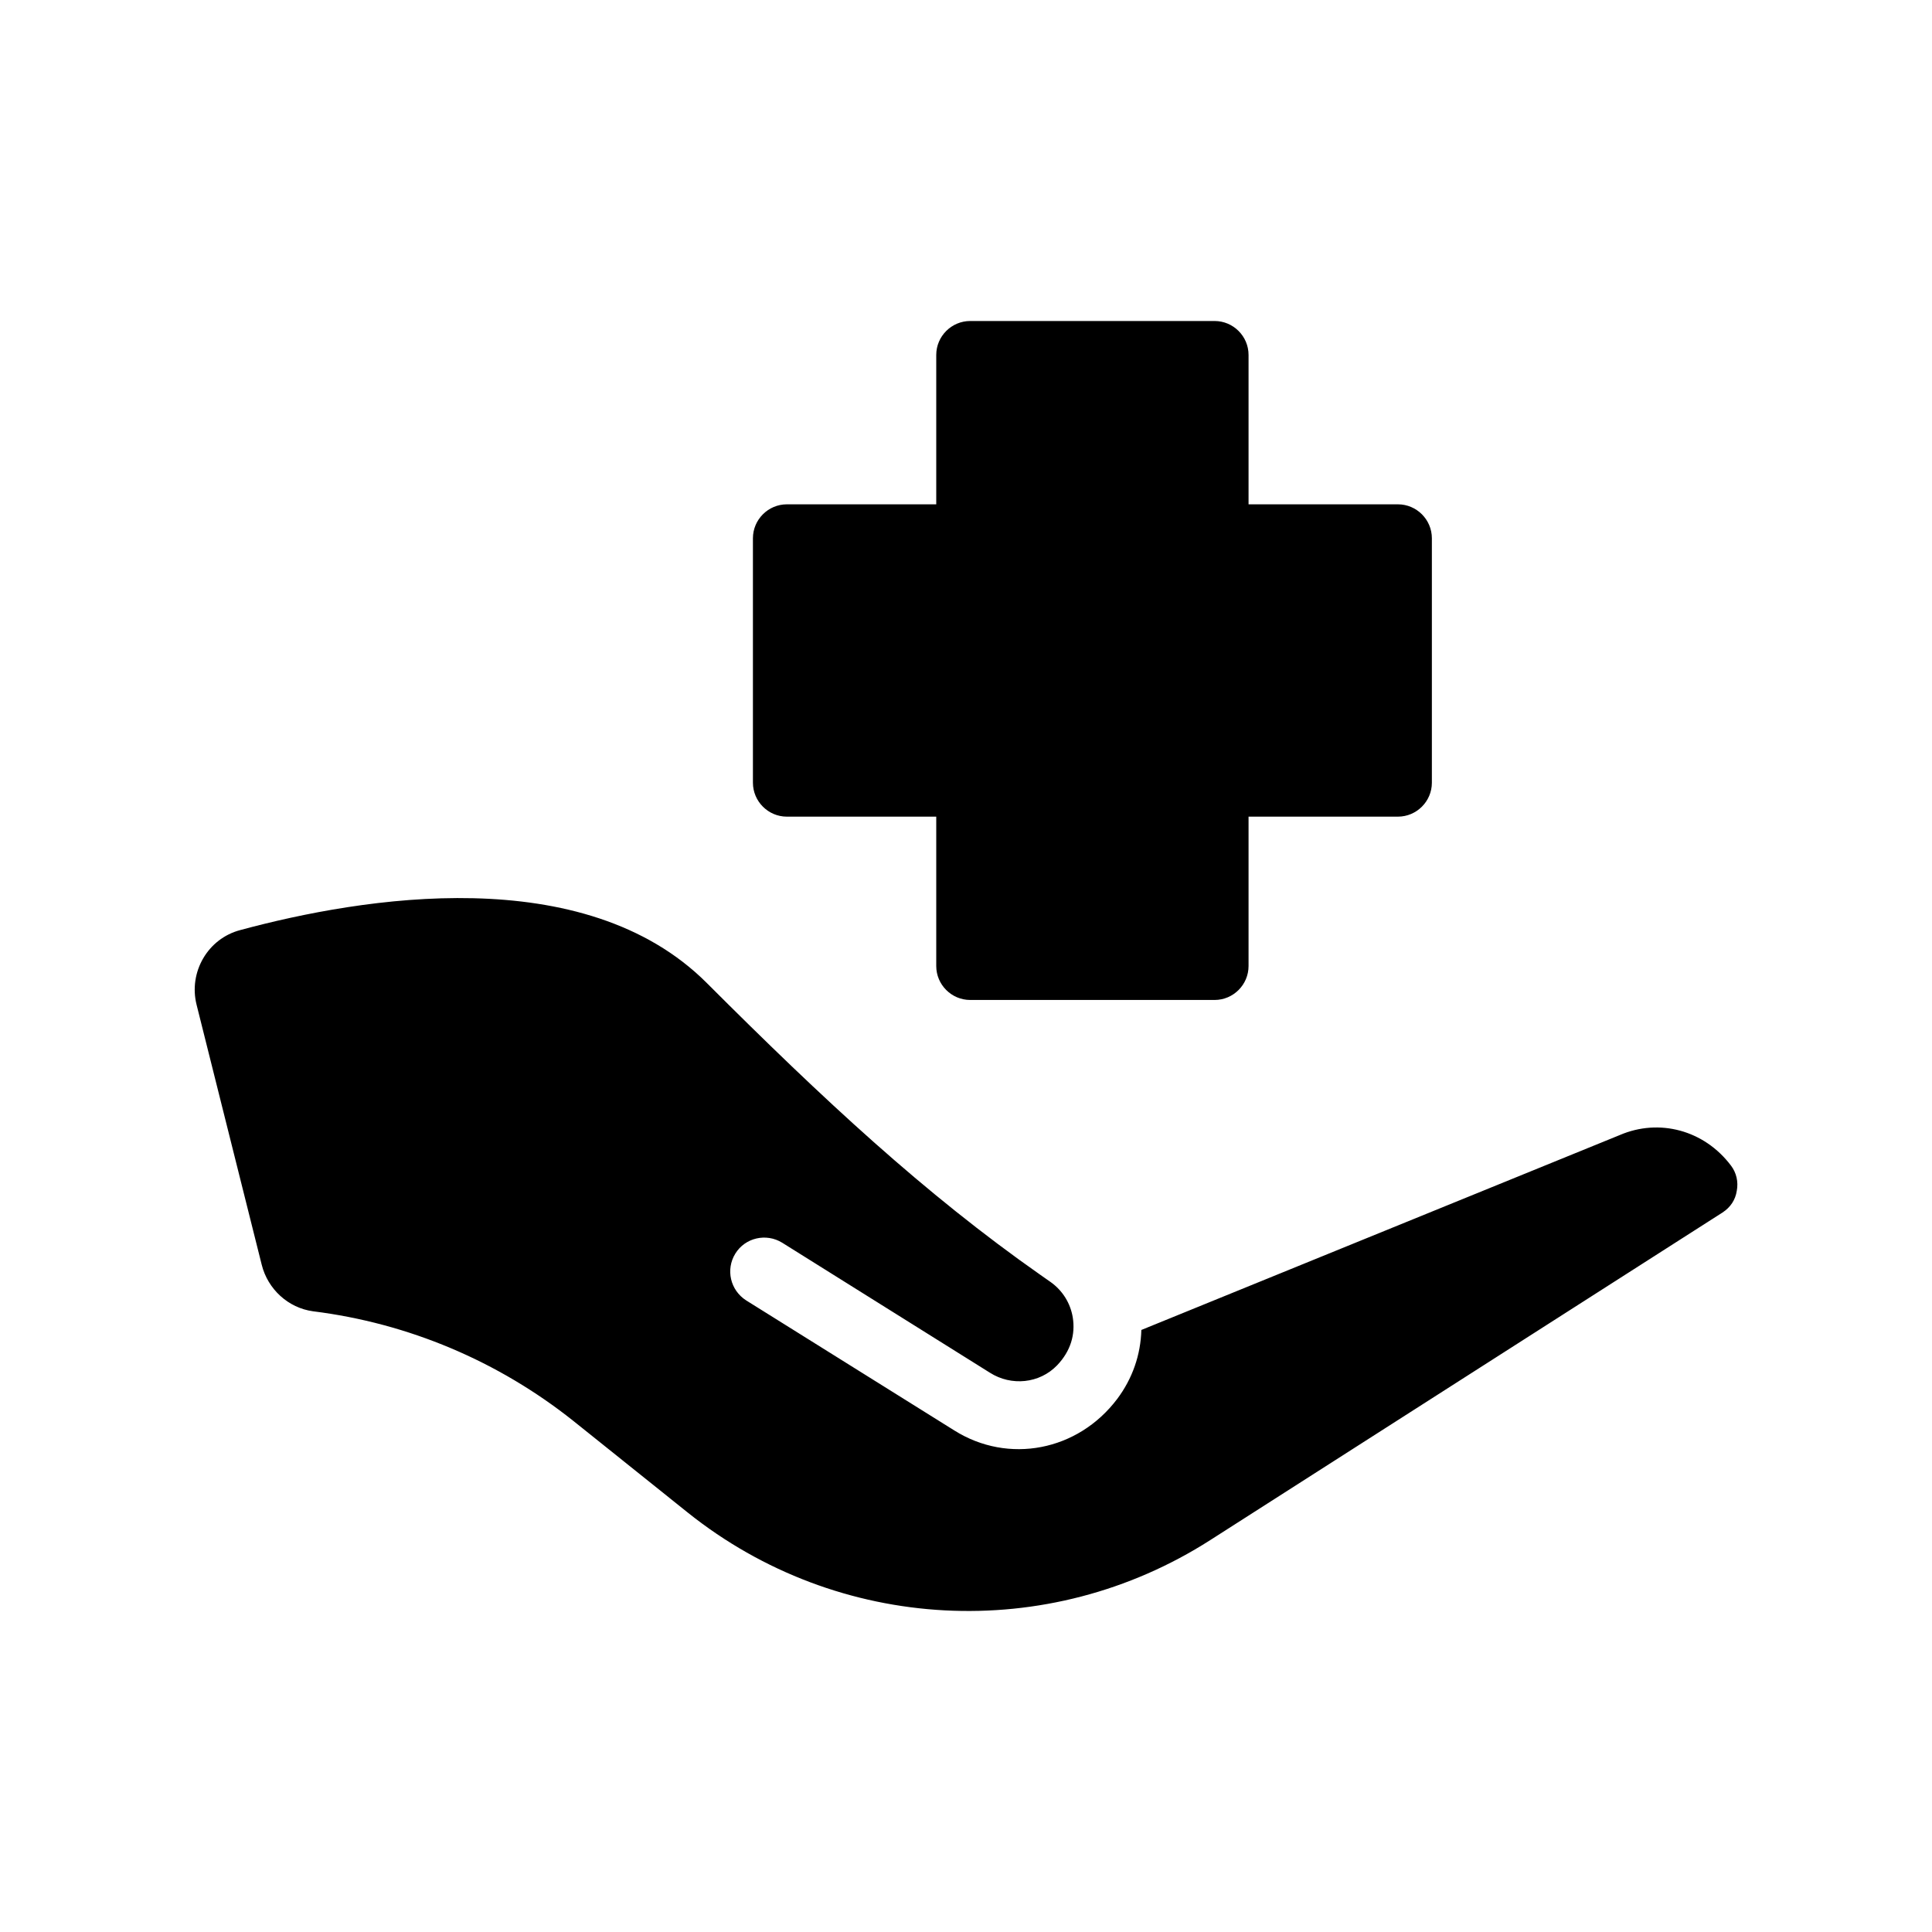 <?xml version="1.0" encoding="UTF-8"?>
<!-- Uploaded to: SVG Repo, www.svgrepo.com, Generator: SVG Repo Mixer Tools -->
<svg fill="#000000" width="800px" height="800px" version="1.1" viewBox="144 144 512 512" xmlns="http://www.w3.org/2000/svg">
 <g>
  <path d="m213.36 479.18c1.621 6.477 7.016 11.426 13.586 12.324 25.281 3.148 49.121 13.227 69.004 29.059l30.32 24.289c39.855 31.848 95.453 34.816 138.46 7.289l135.76-86.816c2.07-1.352 3.418-3.328 3.777-5.758 0.449-2.34-0.09-4.769-1.527-6.656-7.106-9.445-19.074-12.594-29.508-8.098l-126.76 51.641c-0.18 6.566-2.34 12.863-6.387 18.262-10.438 13.855-28.879 17.363-43.184 8.367l-55.148-34.457c-4.227-2.699-5.488-8.188-2.879-12.414 2.609-4.227 8.188-5.488 12.414-2.879l55.059 34.457c5.668 3.598 13.137 2.879 17.812-1.98 3.598-3.777 4.859-8.188 4.137-12.684-0.629-3.777-2.699-7.106-5.848-9.355l-2.699-1.891c-30.68-21.504-57.578-46.512-88.438-77.371-32.477-32.477-91.316-22.762-123.61-14.035-8.637 2.25-13.766 11.156-11.605 19.793z"/>
  <path d="m352.53 360.42h39.586v39.586c0 4.949 4.047 8.996 8.996 8.996h64.773c4.949 0 8.996-4.047 8.996-8.996v-39.586h39.586c4.949 0 8.996-4.047 8.996-8.996v-64.777c0-4.949-4.047-8.996-8.996-8.996h-39.586v-39.586c0-4.949-4.047-8.996-8.996-8.996h-64.773c-4.949 0-8.996 4.047-8.996 8.996v39.586h-39.586c-4.949 0-8.996 4.047-8.996 8.996v64.777c0 4.945 4.047 8.996 8.996 8.996z"/>
 </g>
</svg>